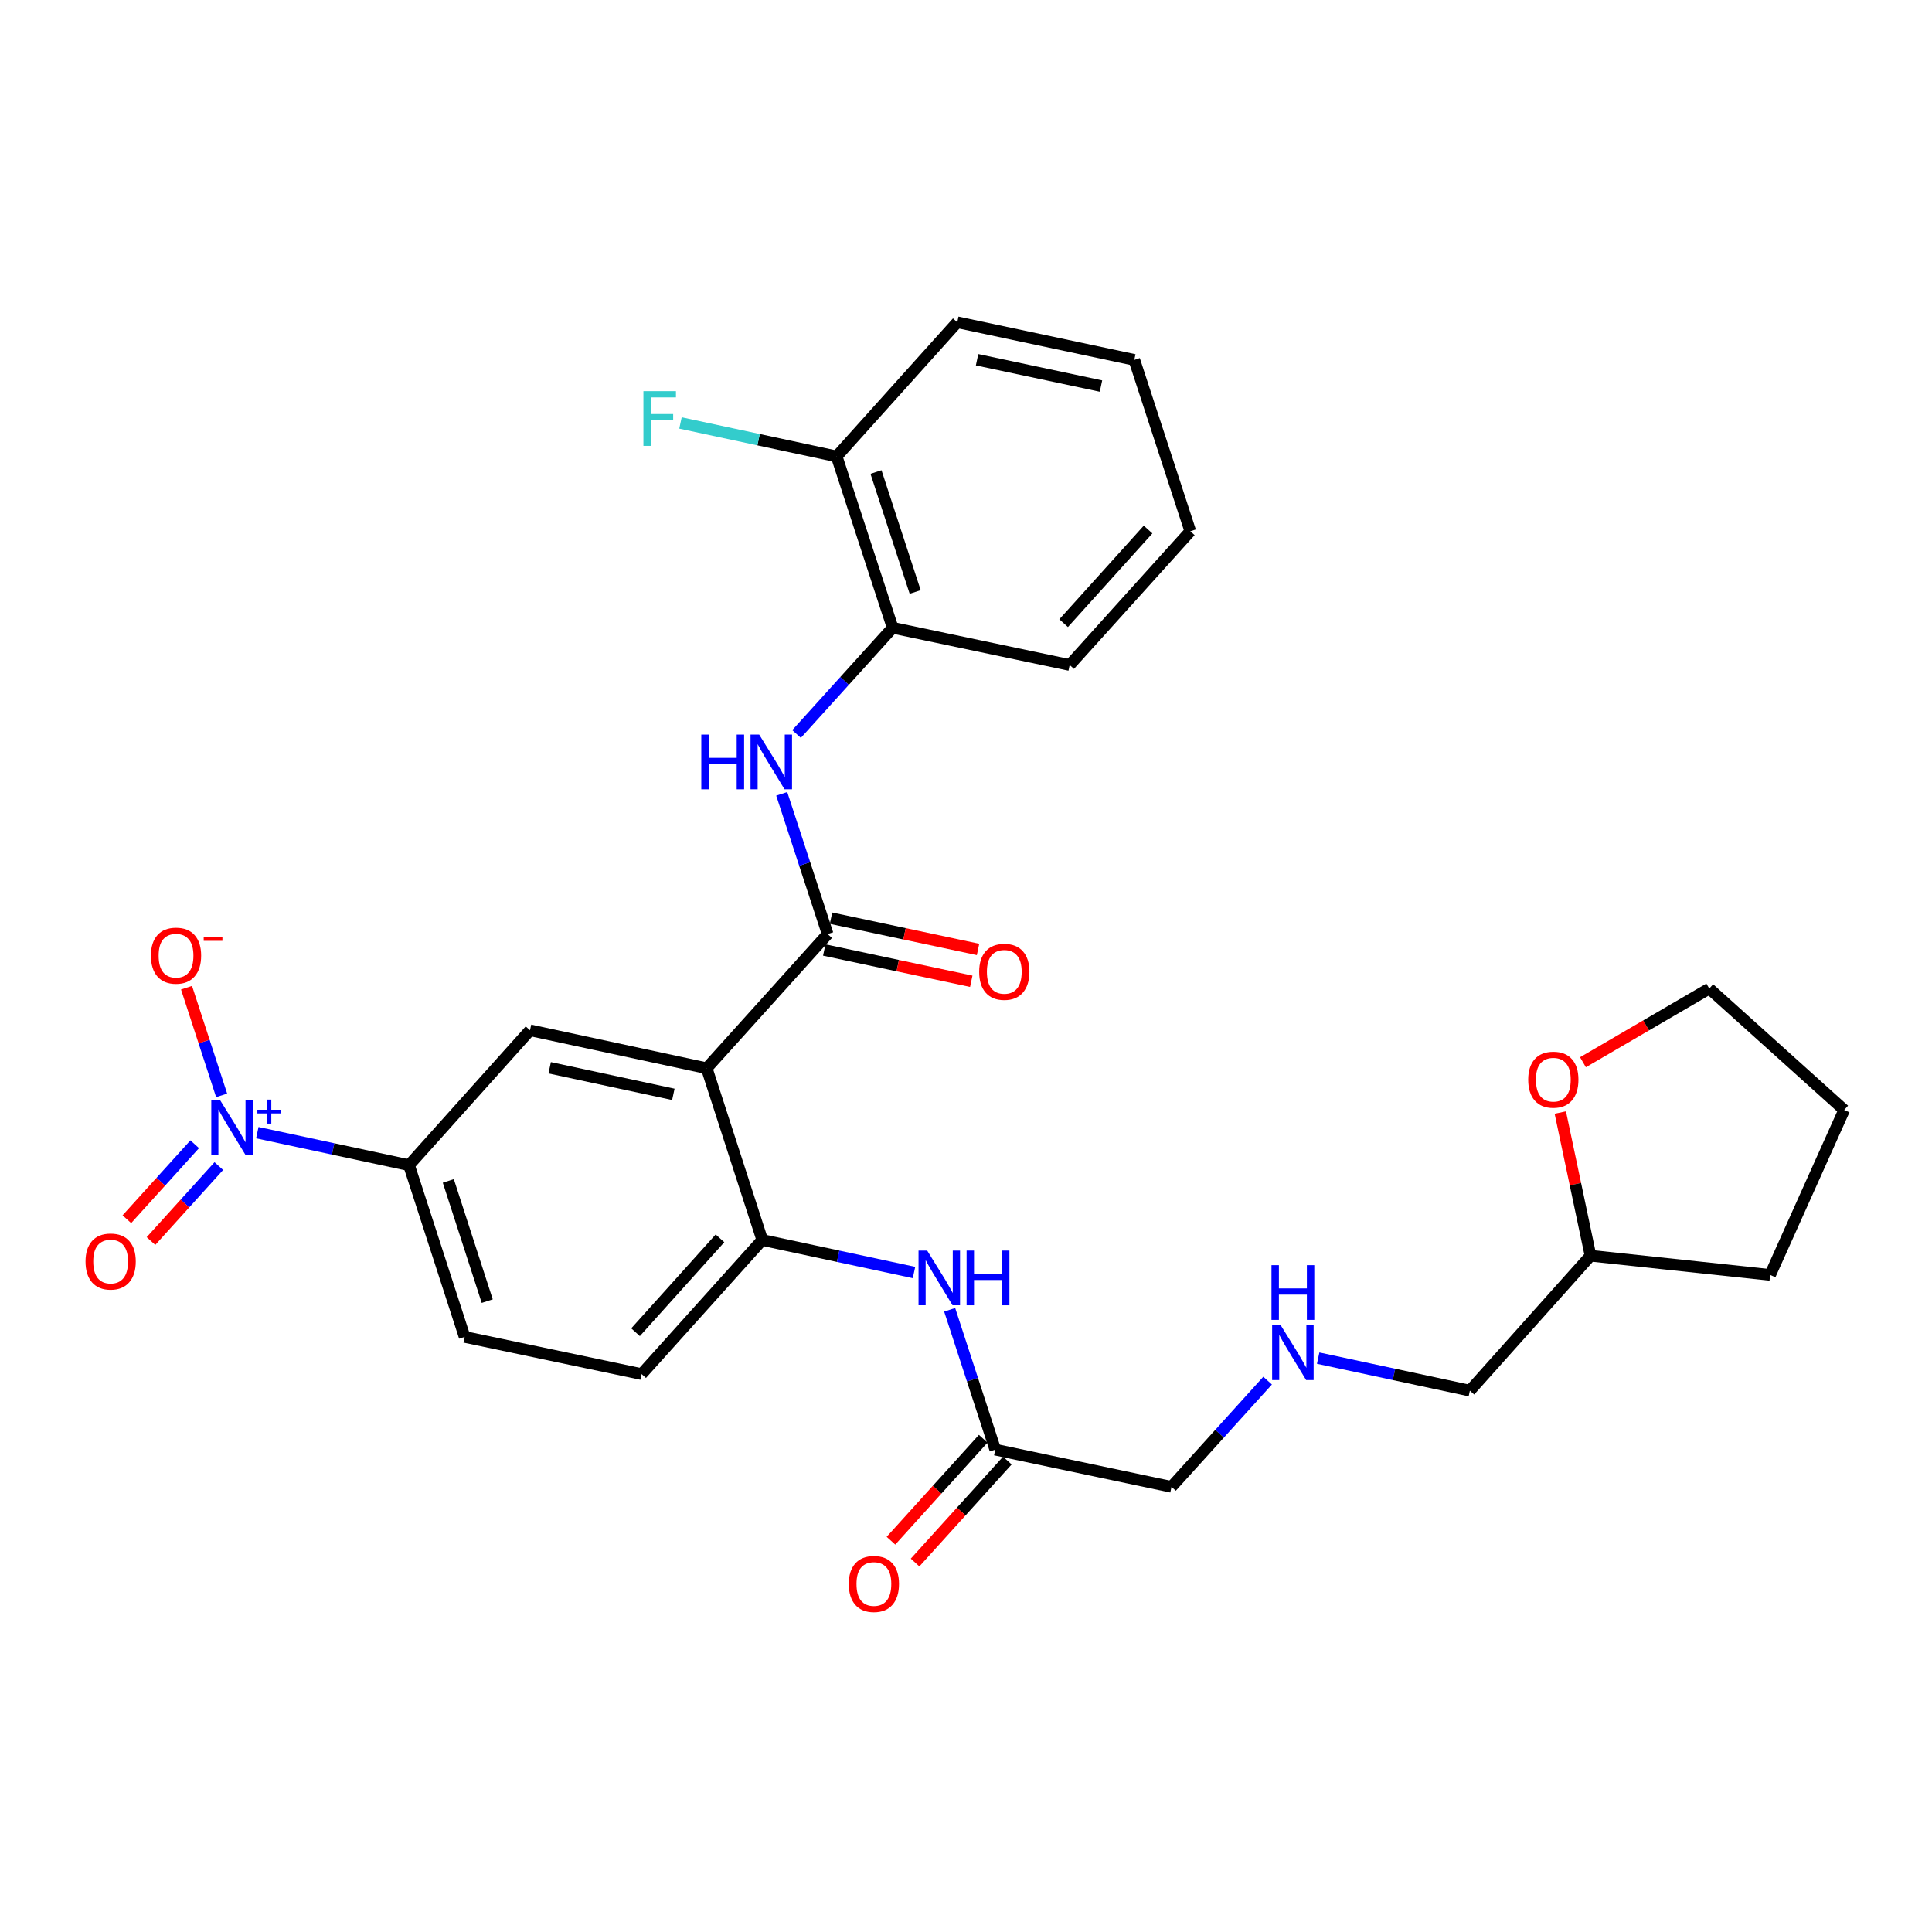 <?xml version='1.0' encoding='iso-8859-1'?>
<svg version='1.1' baseProfile='full'
              xmlns='http://www.w3.org/2000/svg'
                      xmlns:rdkit='http://www.rdkit.org/xml'
                      xmlns:xlink='http://www.w3.org/1999/xlink'
                  xml:space='preserve'
width='1000px' height='1000px' viewBox='0 0 1000 1000'>
<!-- END OF HEADER -->
<rect style='opacity:1.0;fill:#FFFFFF;stroke:none' width='1000' height='1000' x='0' y='0'> </rect>
<path class='bond-1' d='M 365.782,552.916 L 428.39,483.479' style='fill:none;fill-rule:evenodd;stroke:#000000;stroke-width:6px;stroke-linecap:butt;stroke-linejoin:miter;stroke-opacity:1' />
<path class='bond-2' d='M 365.782,552.916 L 394.546,641.809' style='fill:none;fill-rule:evenodd;stroke:#000000;stroke-width:6px;stroke-linecap:butt;stroke-linejoin:miter;stroke-opacity:1' />
<path class='bond-4' d='M 365.782,552.916 L 274.335,533.263' style='fill:none;fill-rule:evenodd;stroke:#000000;stroke-width:6px;stroke-linecap:butt;stroke-linejoin:miter;stroke-opacity:1' />
<path class='bond-4' d='M 348.527,566.429 L 284.514,552.672' style='fill:none;fill-rule:evenodd;stroke:#000000;stroke-width:6px;stroke-linecap:butt;stroke-linejoin:miter;stroke-opacity:1' />
<path class='bond-0' d='M 133.185,586.263 L 172.447,594.682' style='fill:none;fill-rule:evenodd;stroke:#0000FF;stroke-width:6px;stroke-linecap:butt;stroke-linejoin:miter;stroke-opacity:1' />
<path class='bond-0' d='M 172.447,594.682 L 211.709,603.101' style='fill:none;fill-rule:evenodd;stroke:#000000;stroke-width:6px;stroke-linecap:butt;stroke-linejoin:miter;stroke-opacity:1' />
<path class='bond-9' d='M 114.723,566.96 L 105.636,539.094' style='fill:none;fill-rule:evenodd;stroke:#0000FF;stroke-width:6px;stroke-linecap:butt;stroke-linejoin:miter;stroke-opacity:1' />
<path class='bond-9' d='M 105.636,539.094 L 96.549,511.228' style='fill:none;fill-rule:evenodd;stroke:#FF0000;stroke-width:6px;stroke-linecap:butt;stroke-linejoin:miter;stroke-opacity:1' />
<path class='bond-10' d='M 100.78,592.262 L 83.223,611.662' style='fill:none;fill-rule:evenodd;stroke:#0000FF;stroke-width:6px;stroke-linecap:butt;stroke-linejoin:miter;stroke-opacity:1' />
<path class='bond-10' d='M 83.223,611.662 L 65.666,631.062' style='fill:none;fill-rule:evenodd;stroke:#FF0000;stroke-width:6px;stroke-linecap:butt;stroke-linejoin:miter;stroke-opacity:1' />
<path class='bond-10' d='M 113.264,603.56 L 95.707,622.96' style='fill:none;fill-rule:evenodd;stroke:#0000FF;stroke-width:6px;stroke-linecap:butt;stroke-linejoin:miter;stroke-opacity:1' />
<path class='bond-10' d='M 95.707,622.96 L 78.15,642.36' style='fill:none;fill-rule:evenodd;stroke:#FF0000;stroke-width:6px;stroke-linecap:butt;stroke-linejoin:miter;stroke-opacity:1' />
<path class='bond-3' d='M 428.39,483.479 L 416.504,447.182' style='fill:none;fill-rule:evenodd;stroke:#000000;stroke-width:6px;stroke-linecap:butt;stroke-linejoin:miter;stroke-opacity:1' />
<path class='bond-3' d='M 416.504,447.182 L 404.618,410.884' style='fill:none;fill-rule:evenodd;stroke:#0000FF;stroke-width:6px;stroke-linecap:butt;stroke-linejoin:miter;stroke-opacity:1' />
<path class='bond-11' d='M 426.638,491.714 L 464.684,499.807' style='fill:none;fill-rule:evenodd;stroke:#000000;stroke-width:6px;stroke-linecap:butt;stroke-linejoin:miter;stroke-opacity:1' />
<path class='bond-11' d='M 464.684,499.807 L 502.729,507.899' style='fill:none;fill-rule:evenodd;stroke:#FF0000;stroke-width:6px;stroke-linecap:butt;stroke-linejoin:miter;stroke-opacity:1' />
<path class='bond-11' d='M 430.141,475.245 L 468.187,483.337' style='fill:none;fill-rule:evenodd;stroke:#000000;stroke-width:6px;stroke-linecap:butt;stroke-linejoin:miter;stroke-opacity:1' />
<path class='bond-11' d='M 468.187,483.337 L 506.233,491.43' style='fill:none;fill-rule:evenodd;stroke:#FF0000;stroke-width:6px;stroke-linecap:butt;stroke-linejoin:miter;stroke-opacity:1' />
<path class='bond-6' d='M 394.546,641.809 L 433.817,650.228' style='fill:none;fill-rule:evenodd;stroke:#000000;stroke-width:6px;stroke-linecap:butt;stroke-linejoin:miter;stroke-opacity:1' />
<path class='bond-6' d='M 433.817,650.228 L 473.088,658.648' style='fill:none;fill-rule:evenodd;stroke:#0000FF;stroke-width:6px;stroke-linecap:butt;stroke-linejoin:miter;stroke-opacity:1' />
<path class='bond-12' d='M 394.546,641.809 L 332.116,711.236' style='fill:none;fill-rule:evenodd;stroke:#000000;stroke-width:6px;stroke-linecap:butt;stroke-linejoin:miter;stroke-opacity:1' />
<path class='bond-12' d='M 372.662,640.965 L 328.961,689.563' style='fill:none;fill-rule:evenodd;stroke:#000000;stroke-width:6px;stroke-linecap:butt;stroke-linejoin:miter;stroke-opacity:1' />
<path class='bond-7' d='M 412.295,379.92 L 437.166,352.428' style='fill:none;fill-rule:evenodd;stroke:#0000FF;stroke-width:6px;stroke-linecap:butt;stroke-linejoin:miter;stroke-opacity:1' />
<path class='bond-7' d='M 437.166,352.428 L 462.037,324.935' style='fill:none;fill-rule:evenodd;stroke:#000000;stroke-width:6px;stroke-linecap:butt;stroke-linejoin:miter;stroke-opacity:1' />
<path class='bond-5' d='M 274.335,533.263 L 211.709,603.101' style='fill:none;fill-rule:evenodd;stroke:#000000;stroke-width:6px;stroke-linecap:butt;stroke-linejoin:miter;stroke-opacity:1' />
<path class='bond-14' d='M 211.709,603.101 L 240.492,691.985' style='fill:none;fill-rule:evenodd;stroke:#000000;stroke-width:6px;stroke-linecap:butt;stroke-linejoin:miter;stroke-opacity:1' />
<path class='bond-14' d='M 232.045,611.246 L 252.193,673.465' style='fill:none;fill-rule:evenodd;stroke:#000000;stroke-width:6px;stroke-linecap:butt;stroke-linejoin:miter;stroke-opacity:1' />
<path class='bond-8' d='M 491.549,677.95 L 503.35,714.143' style='fill:none;fill-rule:evenodd;stroke:#0000FF;stroke-width:6px;stroke-linecap:butt;stroke-linejoin:miter;stroke-opacity:1' />
<path class='bond-8' d='M 503.35,714.143 L 515.15,750.336' style='fill:none;fill-rule:evenodd;stroke:#000000;stroke-width:6px;stroke-linecap:butt;stroke-linejoin:miter;stroke-opacity:1' />
<path class='bond-13' d='M 462.037,324.935 L 433.058,236.248' style='fill:none;fill-rule:evenodd;stroke:#000000;stroke-width:6px;stroke-linecap:butt;stroke-linejoin:miter;stroke-opacity:1' />
<path class='bond-13' d='M 473.695,306.402 L 453.409,244.321' style='fill:none;fill-rule:evenodd;stroke:#000000;stroke-width:6px;stroke-linecap:butt;stroke-linejoin:miter;stroke-opacity:1' />
<path class='bond-22' d='M 462.037,324.935 L 553.661,344.205' style='fill:none;fill-rule:evenodd;stroke:#000000;stroke-width:6px;stroke-linecap:butt;stroke-linejoin:miter;stroke-opacity:1' />
<path class='bond-15' d='M 508.907,744.688 L 485.033,771.076' style='fill:none;fill-rule:evenodd;stroke:#000000;stroke-width:6px;stroke-linecap:butt;stroke-linejoin:miter;stroke-opacity:1' />
<path class='bond-15' d='M 485.033,771.076 L 461.158,797.464' style='fill:none;fill-rule:evenodd;stroke:#FF0000;stroke-width:6px;stroke-linecap:butt;stroke-linejoin:miter;stroke-opacity:1' />
<path class='bond-15' d='M 521.393,755.985 L 497.519,782.372' style='fill:none;fill-rule:evenodd;stroke:#000000;stroke-width:6px;stroke-linecap:butt;stroke-linejoin:miter;stroke-opacity:1' />
<path class='bond-15' d='M 497.519,782.372 L 473.644,808.76' style='fill:none;fill-rule:evenodd;stroke:#FF0000;stroke-width:6px;stroke-linecap:butt;stroke-linejoin:miter;stroke-opacity:1' />
<path class='bond-19' d='M 515.15,750.336 L 606.363,769.587' style='fill:none;fill-rule:evenodd;stroke:#000000;stroke-width:6px;stroke-linecap:butt;stroke-linejoin:miter;stroke-opacity:1' />
<path class='bond-29' d='M 332.116,711.236 L 240.492,691.985' style='fill:none;fill-rule:evenodd;stroke:#000000;stroke-width:6px;stroke-linecap:butt;stroke-linejoin:miter;stroke-opacity:1' />
<path class='bond-18' d='M 433.058,236.248 L 392.636,227.588' style='fill:none;fill-rule:evenodd;stroke:#000000;stroke-width:6px;stroke-linecap:butt;stroke-linejoin:miter;stroke-opacity:1' />
<path class='bond-18' d='M 392.636,227.588 L 352.214,218.928' style='fill:none;fill-rule:evenodd;stroke:#33CCCC;stroke-width:6px;stroke-linecap:butt;stroke-linejoin:miter;stroke-opacity:1' />
<path class='bond-24' d='M 433.058,236.248 L 495.488,166.811' style='fill:none;fill-rule:evenodd;stroke:#000000;stroke-width:6px;stroke-linecap:butt;stroke-linejoin:miter;stroke-opacity:1' />
<path class='bond-16' d='M 807.606,575.843 L 815.428,612.905' style='fill:none;fill-rule:evenodd;stroke:#FF0000;stroke-width:6px;stroke-linecap:butt;stroke-linejoin:miter;stroke-opacity:1' />
<path class='bond-16' d='M 815.428,612.905 L 823.25,649.966' style='fill:none;fill-rule:evenodd;stroke:#000000;stroke-width:6px;stroke-linecap:butt;stroke-linejoin:miter;stroke-opacity:1' />
<path class='bond-23' d='M 819.335,549.808 L 852.026,530.74' style='fill:none;fill-rule:evenodd;stroke:#FF0000;stroke-width:6px;stroke-linecap:butt;stroke-linejoin:miter;stroke-opacity:1' />
<path class='bond-23' d='M 852.026,530.74 L 884.716,511.673' style='fill:none;fill-rule:evenodd;stroke:#000000;stroke-width:6px;stroke-linecap:butt;stroke-linejoin:miter;stroke-opacity:1' />
<path class='bond-17' d='M 656.114,714.614 L 631.239,742.101' style='fill:none;fill-rule:evenodd;stroke:#0000FF;stroke-width:6px;stroke-linecap:butt;stroke-linejoin:miter;stroke-opacity:1' />
<path class='bond-17' d='M 631.239,742.101 L 606.363,769.587' style='fill:none;fill-rule:evenodd;stroke:#000000;stroke-width:6px;stroke-linecap:butt;stroke-linejoin:miter;stroke-opacity:1' />
<path class='bond-21' d='M 682.278,702.966 L 721.544,711.385' style='fill:none;fill-rule:evenodd;stroke:#0000FF;stroke-width:6px;stroke-linecap:butt;stroke-linejoin:miter;stroke-opacity:1' />
<path class='bond-21' d='M 721.544,711.385 L 760.81,719.804' style='fill:none;fill-rule:evenodd;stroke:#000000;stroke-width:6px;stroke-linecap:butt;stroke-linejoin:miter;stroke-opacity:1' />
<path class='bond-20' d='M 823.25,649.966 L 760.81,719.804' style='fill:none;fill-rule:evenodd;stroke:#000000;stroke-width:6px;stroke-linecap:butt;stroke-linejoin:miter;stroke-opacity:1' />
<path class='bond-25' d='M 823.25,649.966 L 916.221,659.891' style='fill:none;fill-rule:evenodd;stroke:#000000;stroke-width:6px;stroke-linecap:butt;stroke-linejoin:miter;stroke-opacity:1' />
<path class='bond-27' d='M 553.661,344.205 L 616.11,274.974' style='fill:none;fill-rule:evenodd;stroke:#000000;stroke-width:6px;stroke-linecap:butt;stroke-linejoin:miter;stroke-opacity:1' />
<path class='bond-27' d='M 550.526,322.542 L 594.24,274.081' style='fill:none;fill-rule:evenodd;stroke:#000000;stroke-width:6px;stroke-linecap:butt;stroke-linejoin:miter;stroke-opacity:1' />
<path class='bond-31' d='M 884.716,511.673 L 954.545,574.515' style='fill:none;fill-rule:evenodd;stroke:#000000;stroke-width:6px;stroke-linecap:butt;stroke-linejoin:miter;stroke-opacity:1' />
<path class='bond-30' d='M 495.488,166.811 L 587.112,186.277' style='fill:none;fill-rule:evenodd;stroke:#000000;stroke-width:6px;stroke-linecap:butt;stroke-linejoin:miter;stroke-opacity:1' />
<path class='bond-30' d='M 505.732,186.201 L 569.869,199.828' style='fill:none;fill-rule:evenodd;stroke:#000000;stroke-width:6px;stroke-linecap:butt;stroke-linejoin:miter;stroke-opacity:1' />
<path class='bond-26' d='M 916.221,659.891 L 954.545,574.515' style='fill:none;fill-rule:evenodd;stroke:#000000;stroke-width:6px;stroke-linecap:butt;stroke-linejoin:miter;stroke-opacity:1' />
<path class='bond-28' d='M 616.11,274.974 L 587.112,186.277' style='fill:none;fill-rule:evenodd;stroke:#000000;stroke-width:6px;stroke-linecap:butt;stroke-linejoin:miter;stroke-opacity:1' />
<path  class='atom-1' d='M 113.843 569.297
L 123.123 584.297
Q 124.043 585.777, 125.523 588.457
Q 127.003 591.137, 127.083 591.297
L 127.083 569.297
L 130.843 569.297
L 130.843 597.617
L 126.963 597.617
L 117.003 581.217
Q 115.843 579.297, 114.603 577.097
Q 113.403 574.897, 113.043 574.217
L 113.043 597.617
L 109.363 597.617
L 109.363 569.297
L 113.843 569.297
' fill='#0000FF'/>
<path  class='atom-1' d='M 133.219 574.402
L 138.209 574.402
L 138.209 569.148
L 140.426 569.148
L 140.426 574.402
L 145.548 574.402
L 145.548 576.303
L 140.426 576.303
L 140.426 581.583
L 138.209 581.583
L 138.209 576.303
L 133.219 576.303
L 133.219 574.402
' fill='#0000FF'/>
<path  class='atom-4' d='M 362.994 380.221
L 366.834 380.221
L 366.834 392.261
L 381.314 392.261
L 381.314 380.221
L 385.154 380.221
L 385.154 408.541
L 381.314 408.541
L 381.314 395.461
L 366.834 395.461
L 366.834 408.541
L 362.994 408.541
L 362.994 380.221
' fill='#0000FF'/>
<path  class='atom-4' d='M 392.954 380.221
L 402.234 395.221
Q 403.154 396.701, 404.634 399.381
Q 406.114 402.061, 406.194 402.221
L 406.194 380.221
L 409.954 380.221
L 409.954 408.541
L 406.074 408.541
L 396.114 392.141
Q 394.954 390.221, 393.714 388.021
Q 392.514 385.821, 392.154 385.141
L 392.154 408.541
L 388.474 408.541
L 388.474 380.221
L 392.954 380.221
' fill='#0000FF'/>
<path  class='atom-7' d='M 479.911 647.293
L 489.191 662.293
Q 490.111 663.773, 491.591 666.453
Q 493.071 669.133, 493.151 669.293
L 493.151 647.293
L 496.911 647.293
L 496.911 675.613
L 493.031 675.613
L 483.071 659.213
Q 481.911 657.293, 480.671 655.093
Q 479.471 652.893, 479.111 652.213
L 479.111 675.613
L 475.431 675.613
L 475.431 647.293
L 479.911 647.293
' fill='#0000FF'/>
<path  class='atom-7' d='M 500.311 647.293
L 504.151 647.293
L 504.151 659.333
L 518.631 659.333
L 518.631 647.293
L 522.471 647.293
L 522.471 675.613
L 518.631 675.613
L 518.631 662.533
L 504.151 662.533
L 504.151 675.613
L 500.311 675.613
L 500.311 647.293
' fill='#0000FF'/>
<path  class='atom-10' d='M 78.114 494.644
Q 78.114 487.844, 81.474 484.044
Q 84.834 480.244, 91.114 480.244
Q 97.394 480.244, 100.754 484.044
Q 104.114 487.844, 104.114 494.644
Q 104.114 501.524, 100.714 505.444
Q 97.314 509.324, 91.114 509.324
Q 84.874 509.324, 81.474 505.444
Q 78.114 501.564, 78.114 494.644
M 91.114 506.124
Q 95.434 506.124, 97.754 503.244
Q 100.114 500.324, 100.114 494.644
Q 100.114 489.084, 97.754 486.284
Q 95.434 483.444, 91.114 483.444
Q 86.794 483.444, 84.434 486.244
Q 82.114 489.044, 82.114 494.644
Q 82.114 500.364, 84.434 503.244
Q 86.794 506.124, 91.114 506.124
' fill='#FF0000'/>
<path  class='atom-10' d='M 105.434 484.867
L 115.123 484.867
L 115.123 486.979
L 105.434 486.979
L 105.434 484.867
' fill='#FF0000'/>
<path  class='atom-11' d='M 44.271 652.964
Q 44.271 646.164, 47.631 642.364
Q 50.991 638.564, 57.271 638.564
Q 63.551 638.564, 66.911 642.364
Q 70.271 646.164, 70.271 652.964
Q 70.271 659.844, 66.871 663.764
Q 63.471 667.644, 57.271 667.644
Q 51.031 667.644, 47.631 663.764
Q 44.271 659.884, 44.271 652.964
M 57.271 664.444
Q 61.591 664.444, 63.911 661.564
Q 66.271 658.644, 66.271 652.964
Q 66.271 647.404, 63.911 644.604
Q 61.591 641.764, 57.271 641.764
Q 52.951 641.764, 50.591 644.564
Q 48.271 647.364, 48.271 652.964
Q 48.271 658.684, 50.591 661.564
Q 52.951 664.444, 57.271 664.444
' fill='#FF0000'/>
<path  class='atom-12' d='M 506.818 503.007
Q 506.818 496.207, 510.178 492.407
Q 513.538 488.607, 519.818 488.607
Q 526.098 488.607, 529.458 492.407
Q 532.818 496.207, 532.818 503.007
Q 532.818 509.887, 529.418 513.807
Q 526.018 517.687, 519.818 517.687
Q 513.578 517.687, 510.178 513.807
Q 506.818 509.927, 506.818 503.007
M 519.818 514.487
Q 524.138 514.487, 526.458 511.607
Q 528.818 508.687, 528.818 503.007
Q 528.818 497.447, 526.458 494.647
Q 524.138 491.807, 519.818 491.807
Q 515.498 491.807, 513.138 494.607
Q 510.818 497.407, 510.818 503.007
Q 510.818 508.727, 513.138 511.607
Q 515.498 514.487, 519.818 514.487
' fill='#FF0000'/>
<path  class='atom-16' d='M 439.327 819.853
Q 439.327 813.053, 442.687 809.253
Q 446.047 805.453, 452.327 805.453
Q 458.607 805.453, 461.967 809.253
Q 465.327 813.053, 465.327 819.853
Q 465.327 826.733, 461.927 830.653
Q 458.527 834.533, 452.327 834.533
Q 446.087 834.533, 442.687 830.653
Q 439.327 826.773, 439.327 819.853
M 452.327 831.333
Q 456.647 831.333, 458.967 828.453
Q 461.327 825.533, 461.327 819.853
Q 461.327 814.293, 458.967 811.493
Q 456.647 808.653, 452.327 808.653
Q 448.007 808.653, 445.647 811.453
Q 443.327 814.253, 443.327 819.853
Q 443.327 825.573, 445.647 828.453
Q 448.007 831.333, 452.327 831.333
' fill='#FF0000'/>
<path  class='atom-17' d='M 790.999 558.833
Q 790.999 552.033, 794.359 548.233
Q 797.719 544.433, 803.999 544.433
Q 810.279 544.433, 813.639 548.233
Q 816.999 552.033, 816.999 558.833
Q 816.999 565.713, 813.599 569.633
Q 810.199 573.513, 803.999 573.513
Q 797.759 573.513, 794.359 569.633
Q 790.999 565.753, 790.999 558.833
M 803.999 570.313
Q 808.319 570.313, 810.639 567.433
Q 812.999 564.513, 812.999 558.833
Q 812.999 553.273, 810.639 550.473
Q 808.319 547.633, 803.999 547.633
Q 799.679 547.633, 797.319 550.433
Q 794.999 553.233, 794.999 558.833
Q 794.999 564.553, 797.319 567.433
Q 799.679 570.313, 803.999 570.313
' fill='#FF0000'/>
<path  class='atom-18' d='M 662.935 686
L 672.215 701
Q 673.135 702.48, 674.615 705.16
Q 676.095 707.84, 676.175 708
L 676.175 686
L 679.935 686
L 679.935 714.32
L 676.055 714.32
L 666.095 697.92
Q 664.935 696, 663.695 693.8
Q 662.495 691.6, 662.135 690.92
L 662.135 714.32
L 658.455 714.32
L 658.455 686
L 662.935 686
' fill='#0000FF'/>
<path  class='atom-18' d='M 658.115 654.848
L 661.955 654.848
L 661.955 666.888
L 676.435 666.888
L 676.435 654.848
L 680.275 654.848
L 680.275 683.168
L 676.435 683.168
L 676.435 670.088
L 661.955 670.088
L 661.955 683.168
L 658.115 683.168
L 658.115 654.848
' fill='#0000FF'/>
<path  class='atom-19' d='M 333.032 202.463
L 349.872 202.463
L 349.872 205.703
L 336.832 205.703
L 336.832 214.303
L 348.432 214.303
L 348.432 217.583
L 336.832 217.583
L 336.832 230.783
L 333.032 230.783
L 333.032 202.463
' fill='#33CCCC'/>
</svg>
